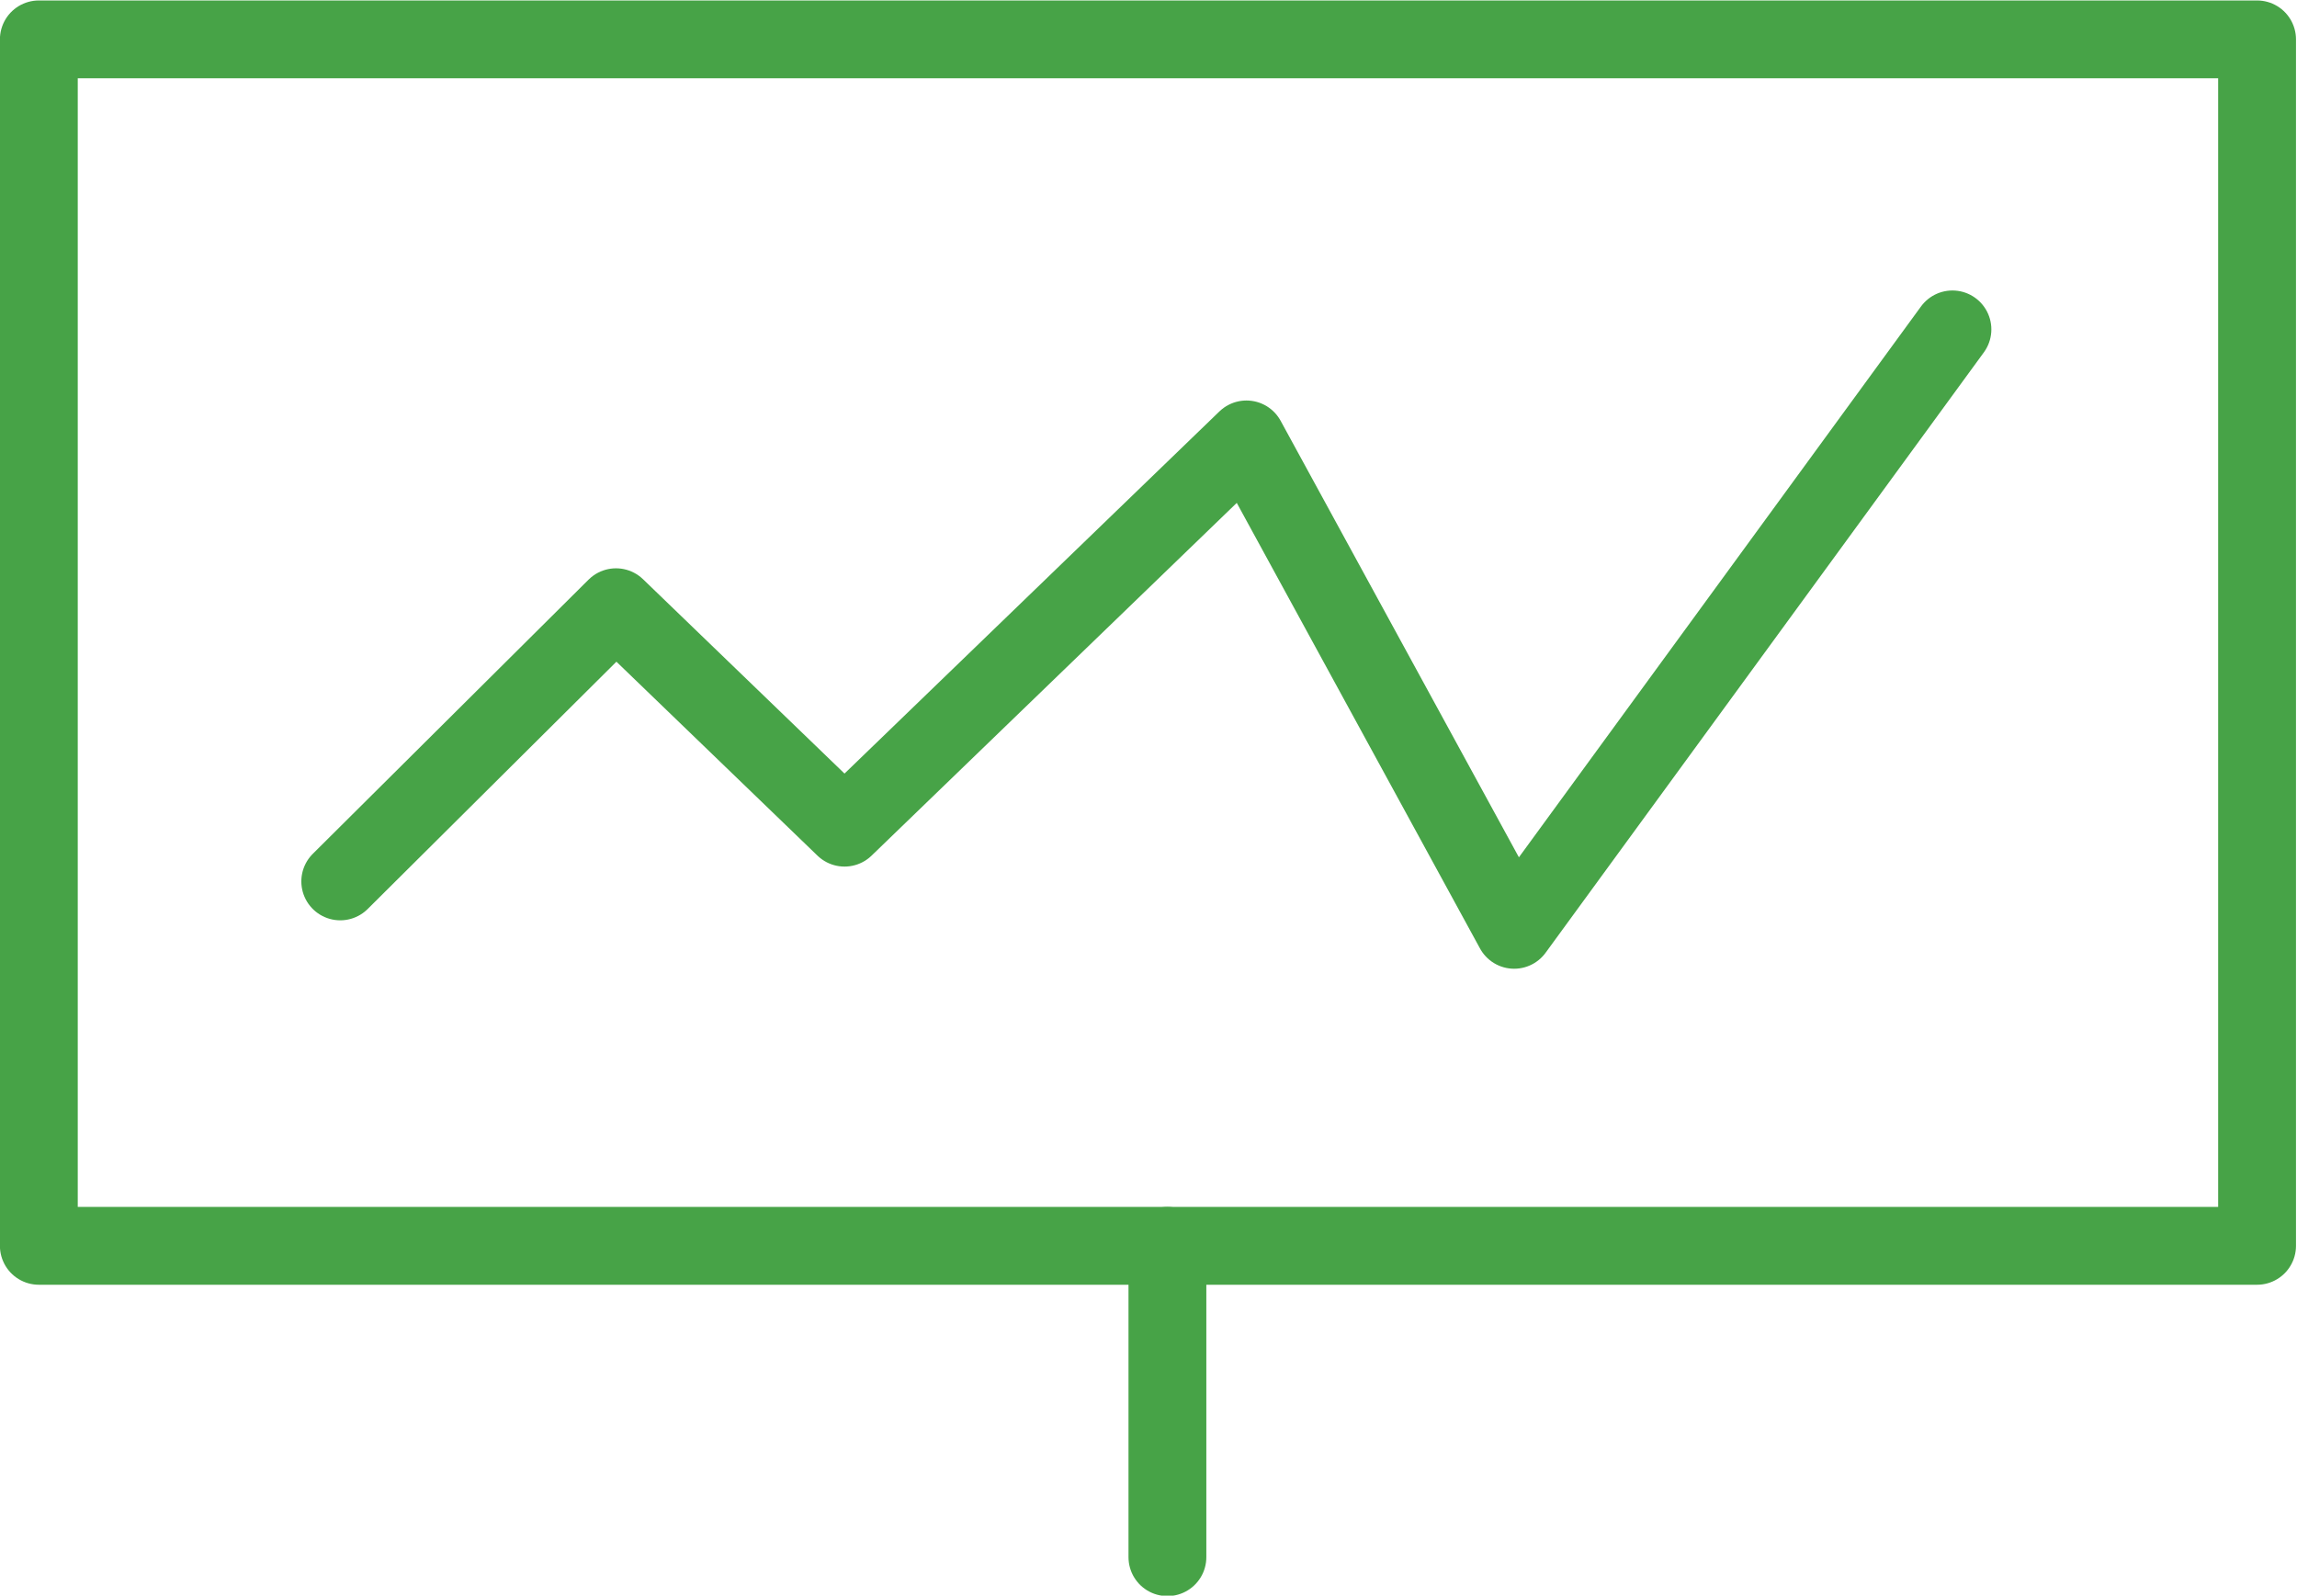<?xml version="1.0" encoding="UTF-8"?>
<!-- Generator: Adobe Illustrator 16.0.1, SVG Export Plug-In . SVG Version: 6.00 Build 0) -->
<svg xmlns="http://www.w3.org/2000/svg" xmlns:xlink="http://www.w3.org/1999/xlink" version="1.1" id="Слой_1" x="0px" y="0px" width="59.024px" height="41px" viewBox="0 0 59.024 41" xml:space="preserve"> <g> <defs> <rect id="SVGID_1_" x="-97.002" y="-3668.072" width="1280" height="6421.667"></rect> </defs> <clipPath id="SVGID_2_"> <use xlink:href="#SVGID_1_" overflow="visible"></use> </clipPath> <rect x="0.998" y="1.012" clip-path="url(#SVGID_2_)" fill="none" stroke="#47A347" stroke-width="2" stroke-linecap="round" stroke-linejoin="round" stroke-miterlimit="10" width="57" height="31"></rect> <line clip-path="url(#SVGID_2_)" fill="none" stroke="#47A347" stroke-width="2" stroke-linecap="round" stroke-linejoin="round" stroke-miterlimit="10" x1="29.998" y1="32.012" x2="29.998" y2="40.012"></line> <polyline clip-path="url(#SVGID_2_)" fill="none" stroke="#47A347" stroke-width="2" stroke-linecap="round" stroke-linejoin="round" stroke-miterlimit="10" points=" 8.743,22.648 15.829,15.603 21.701,21.267 32.029,11.291 38.908,23.892 50.17,8.464 "></polyline> </g> </svg>
